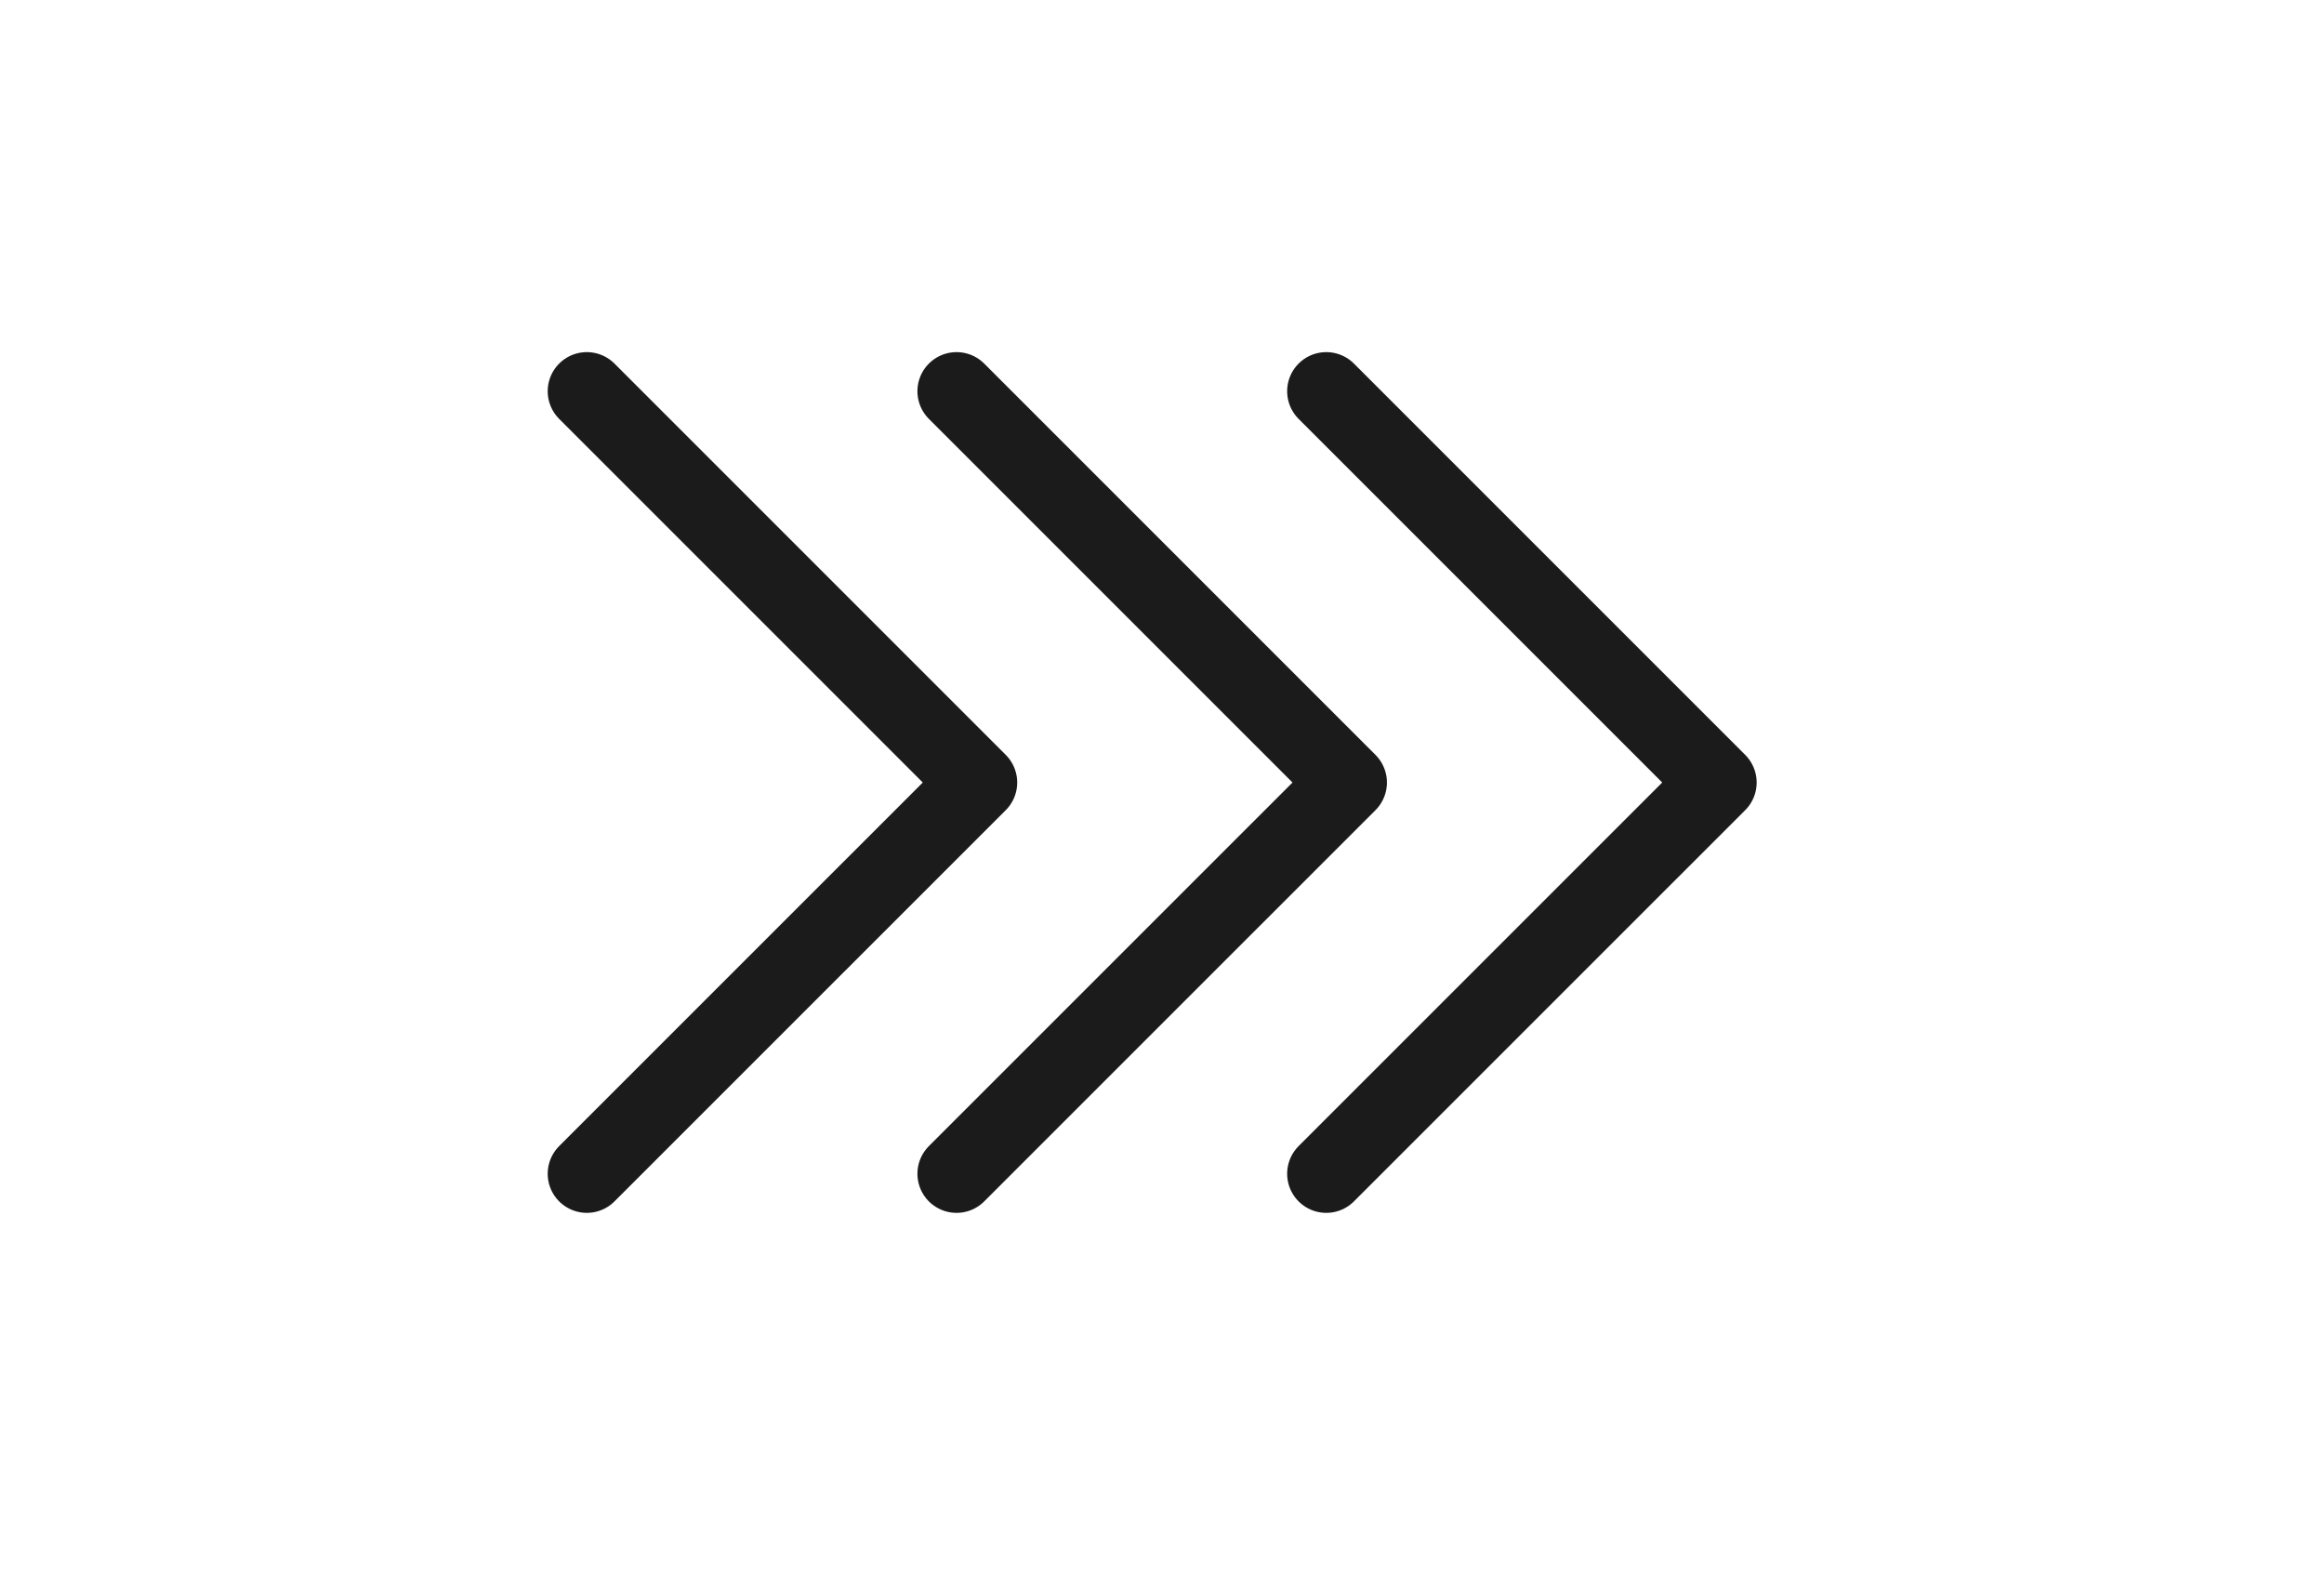 <svg width="44" height="30" viewBox="0 0 44 30" fill="none" xmlns="http://www.w3.org/2000/svg">
<path d="M25.11 22.222L32.518 14.815L25.11 7.407" stroke="#1B1B1B" stroke-width="1.481" stroke-linecap="round" stroke-linejoin="round"/>
<path d="M18.11 22.222L25.518 14.815L18.11 7.407" stroke="#1B1B1B" stroke-width="1.481" stroke-linecap="round" stroke-linejoin="round"/>
<path d="M11.11 22.222L18.518 14.815L11.11 7.407" stroke="#1B1B1B" stroke-width="1.481" stroke-linecap="round" stroke-linejoin="round"/>
</svg>
